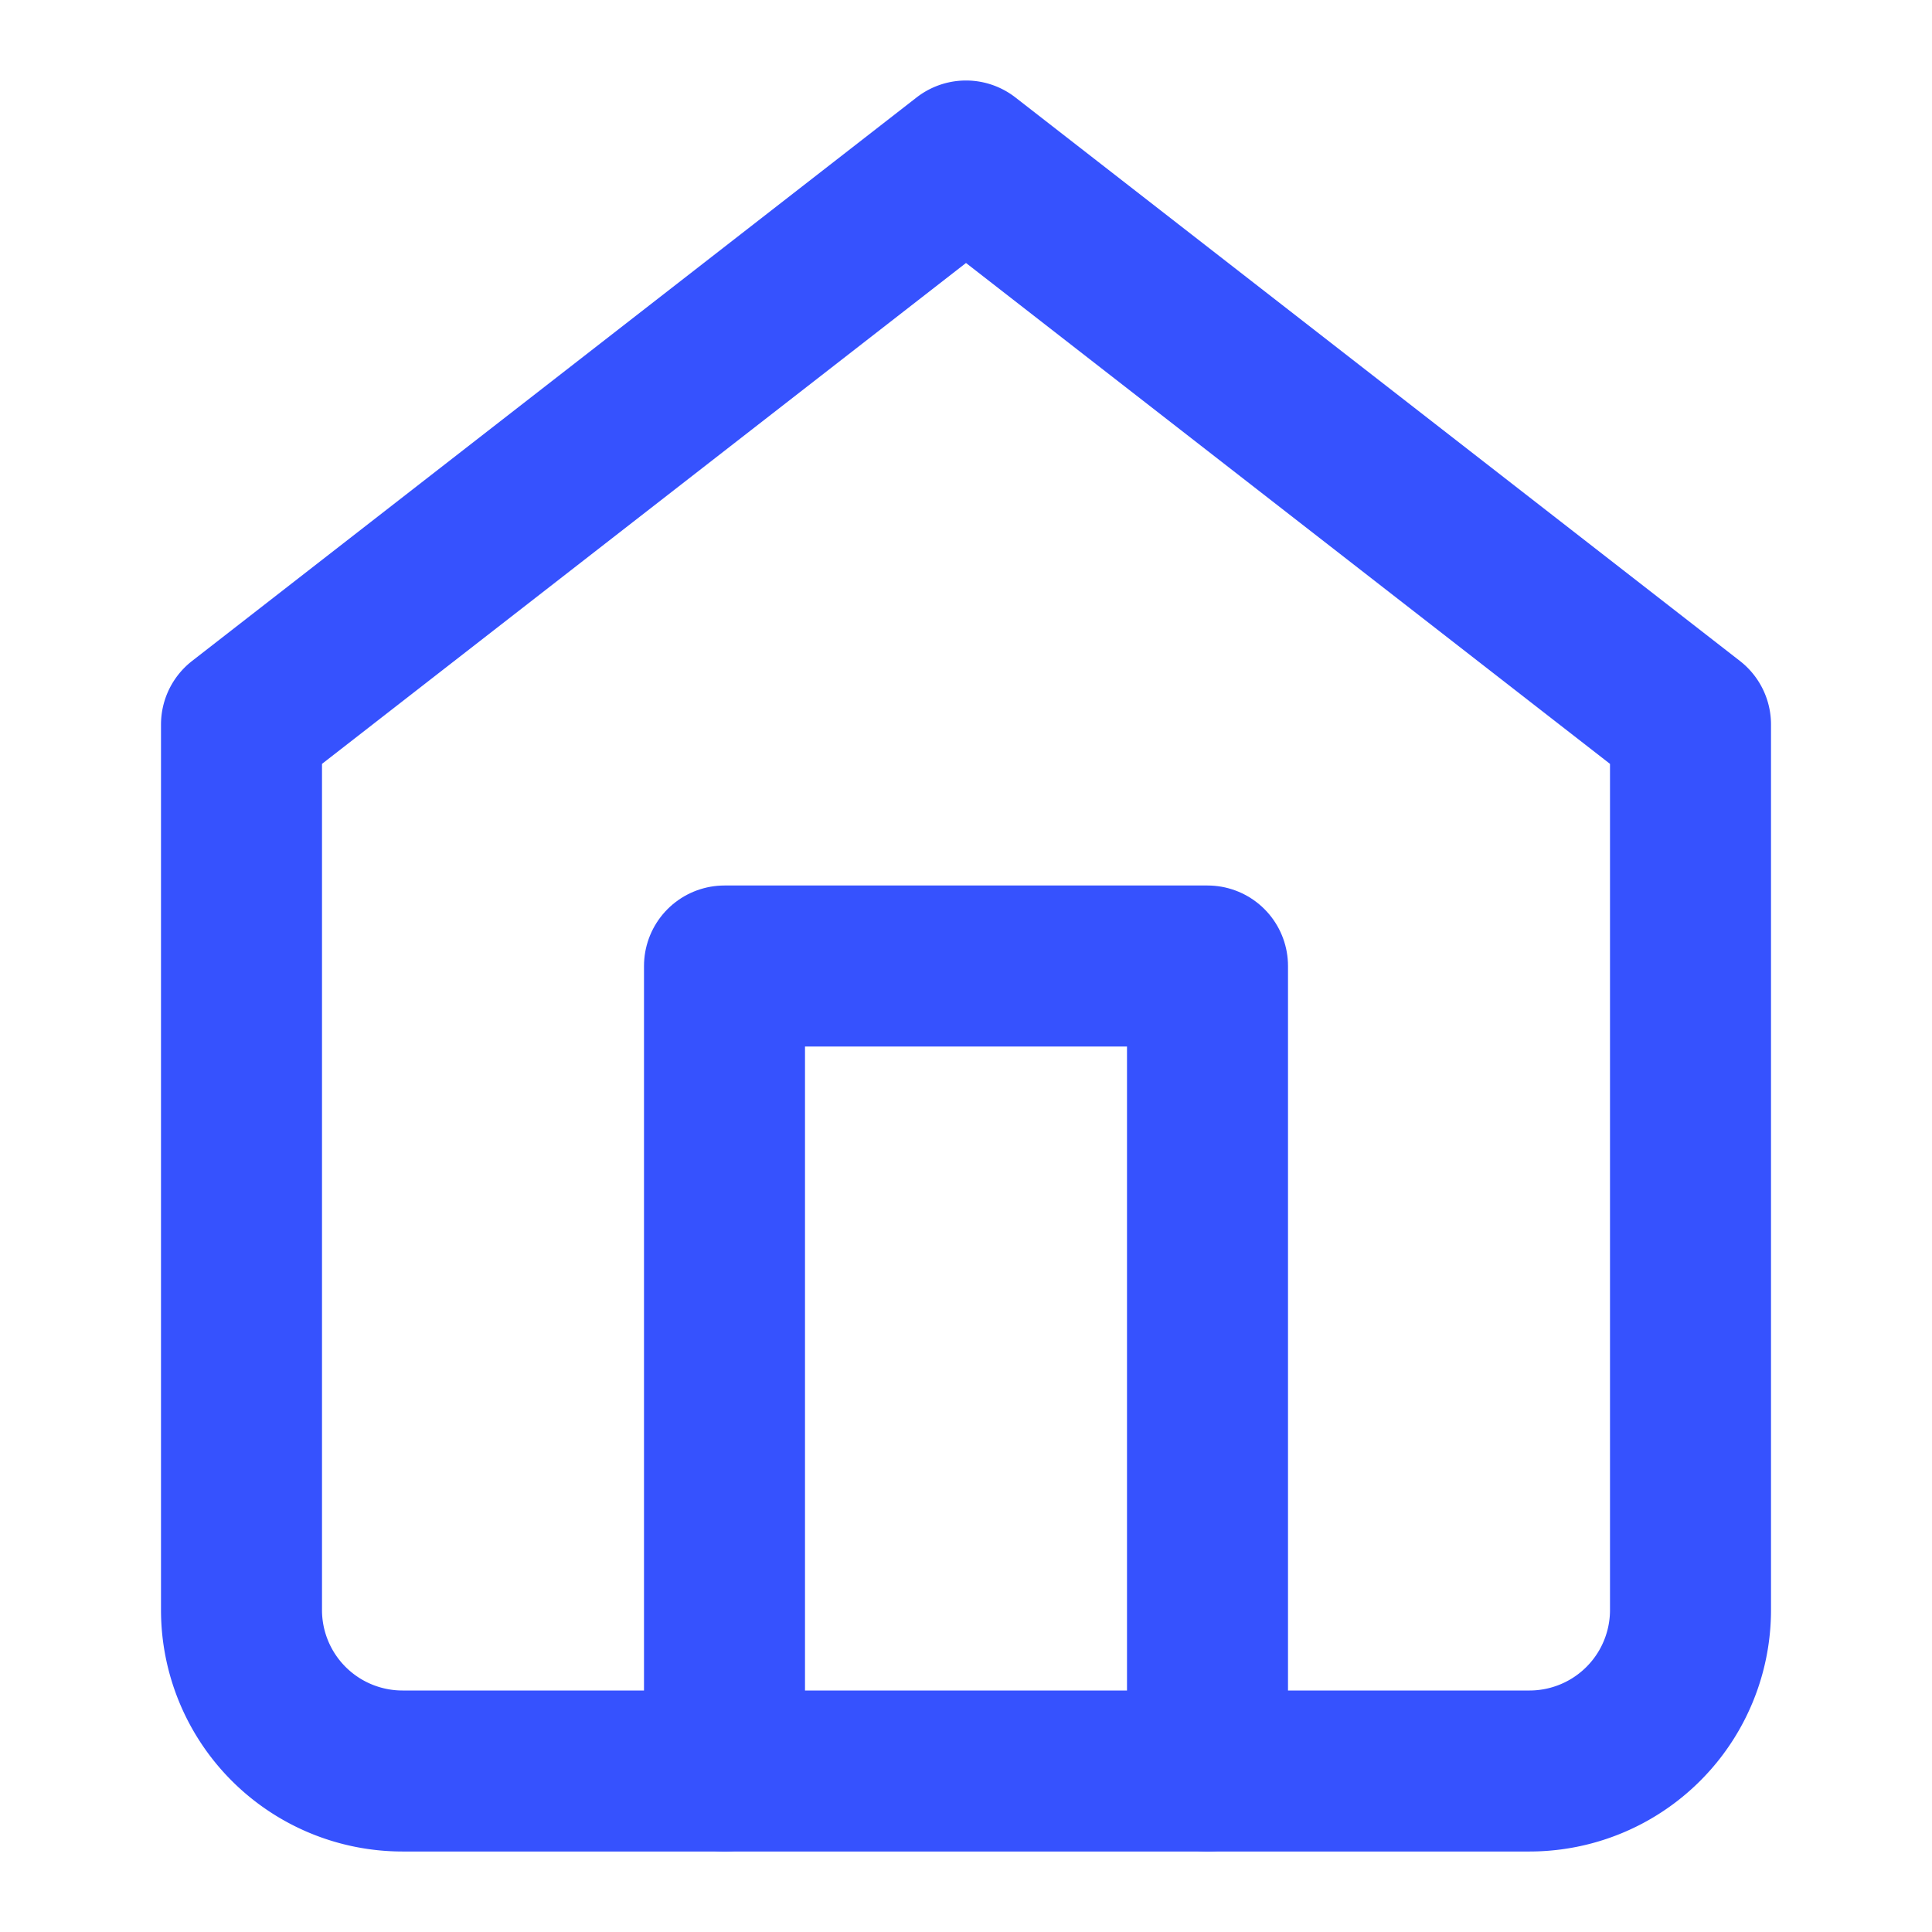 <?xml version="1.0" encoding="UTF-8"?> <svg xmlns="http://www.w3.org/2000/svg" id="Layer_1" data-name="Layer 1" viewBox="0 0 24 24"> <defs> <style>.cls-1{fill:none;stroke:#3652fe;stroke-linecap:round;stroke-linejoin:round;stroke-width:2px;}</style> </defs> <path class="cls-1" d="M3,9l9-7,9,7V20a2,2,0,0,1-2,2H5a2,2,0,0,1-2-2Z"></path> <polyline class="cls-1" points="9 22 9 12 15 12 15 22"></polyline> </svg> 